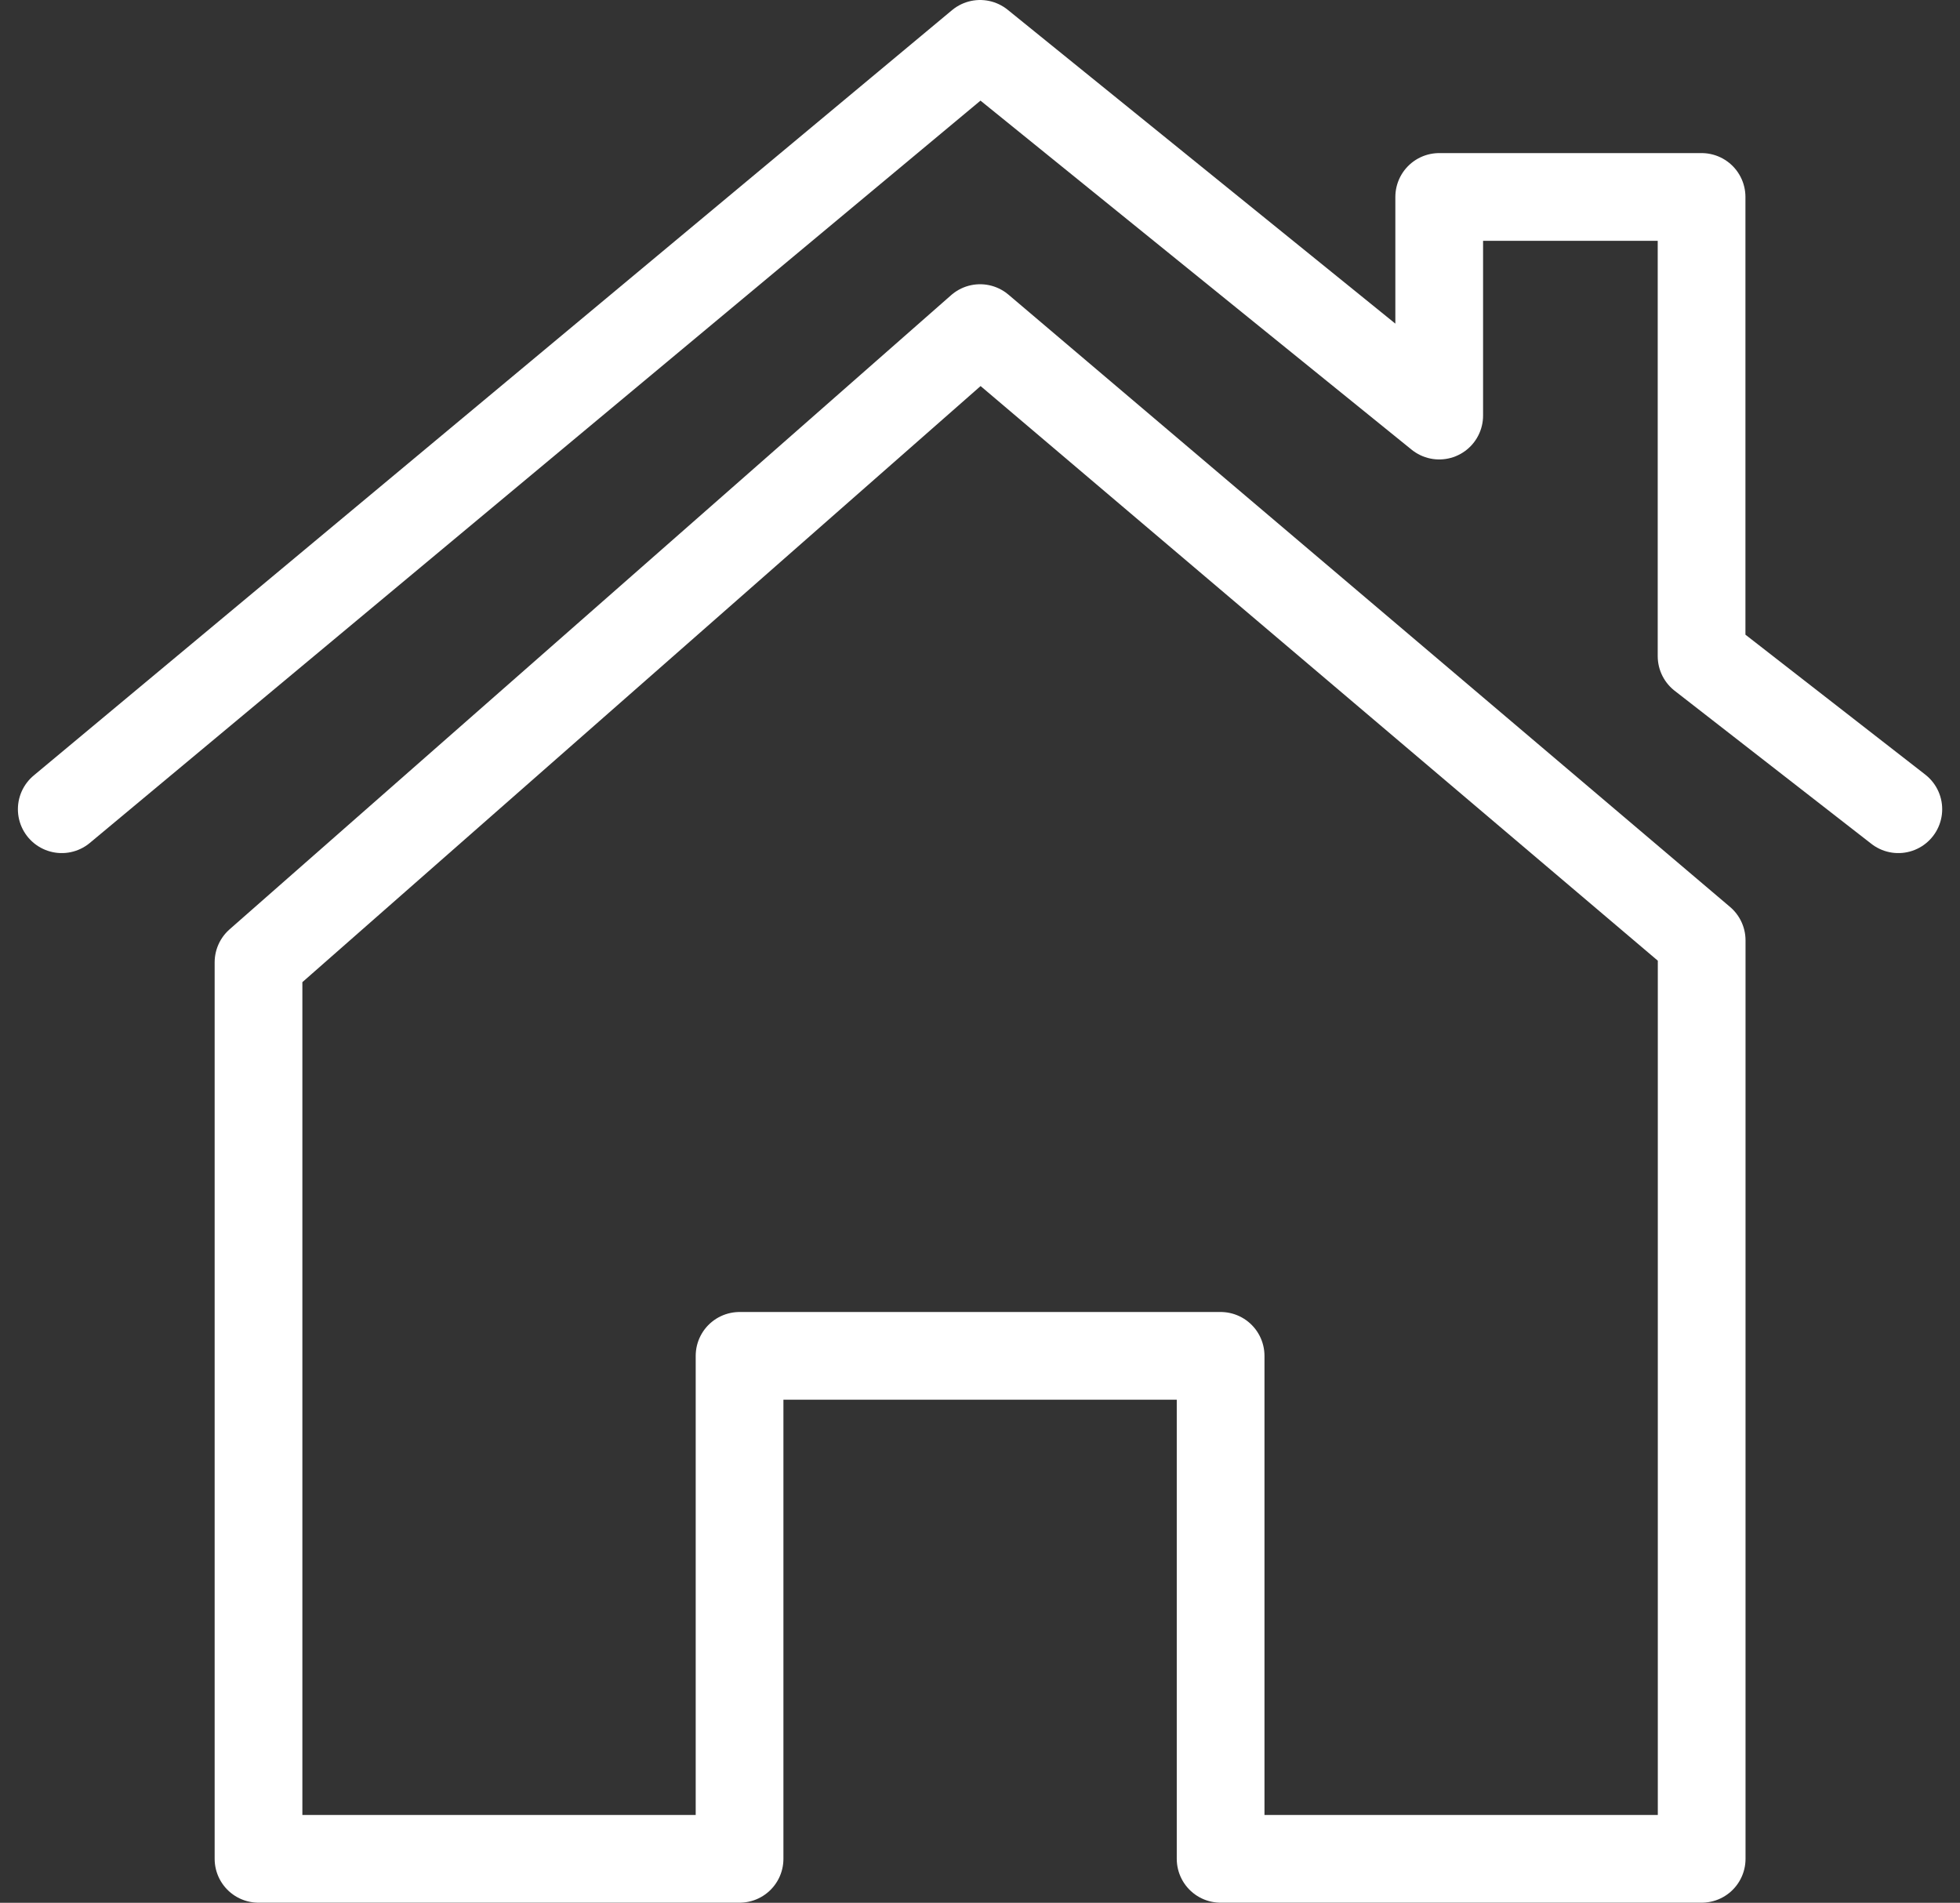 <svg xmlns="http://www.w3.org/2000/svg" width="22.344" height="21.689"><rect width="100%" height="100%" fill="#333333" stroke="none"/><g fill="none" stroke="#fff" stroke-linecap="round" stroke-linejoin="round"><path d="M.704 9.224L11.173.5l5.234 4.237V2.245h2.991v5.234l2.243 1.745"/><path d="M2.947 10.969l8.226-7.229 8.226 6.979v10.469h-5.484v-5.733H8.431v5.733H2.947z"/></g></svg>

